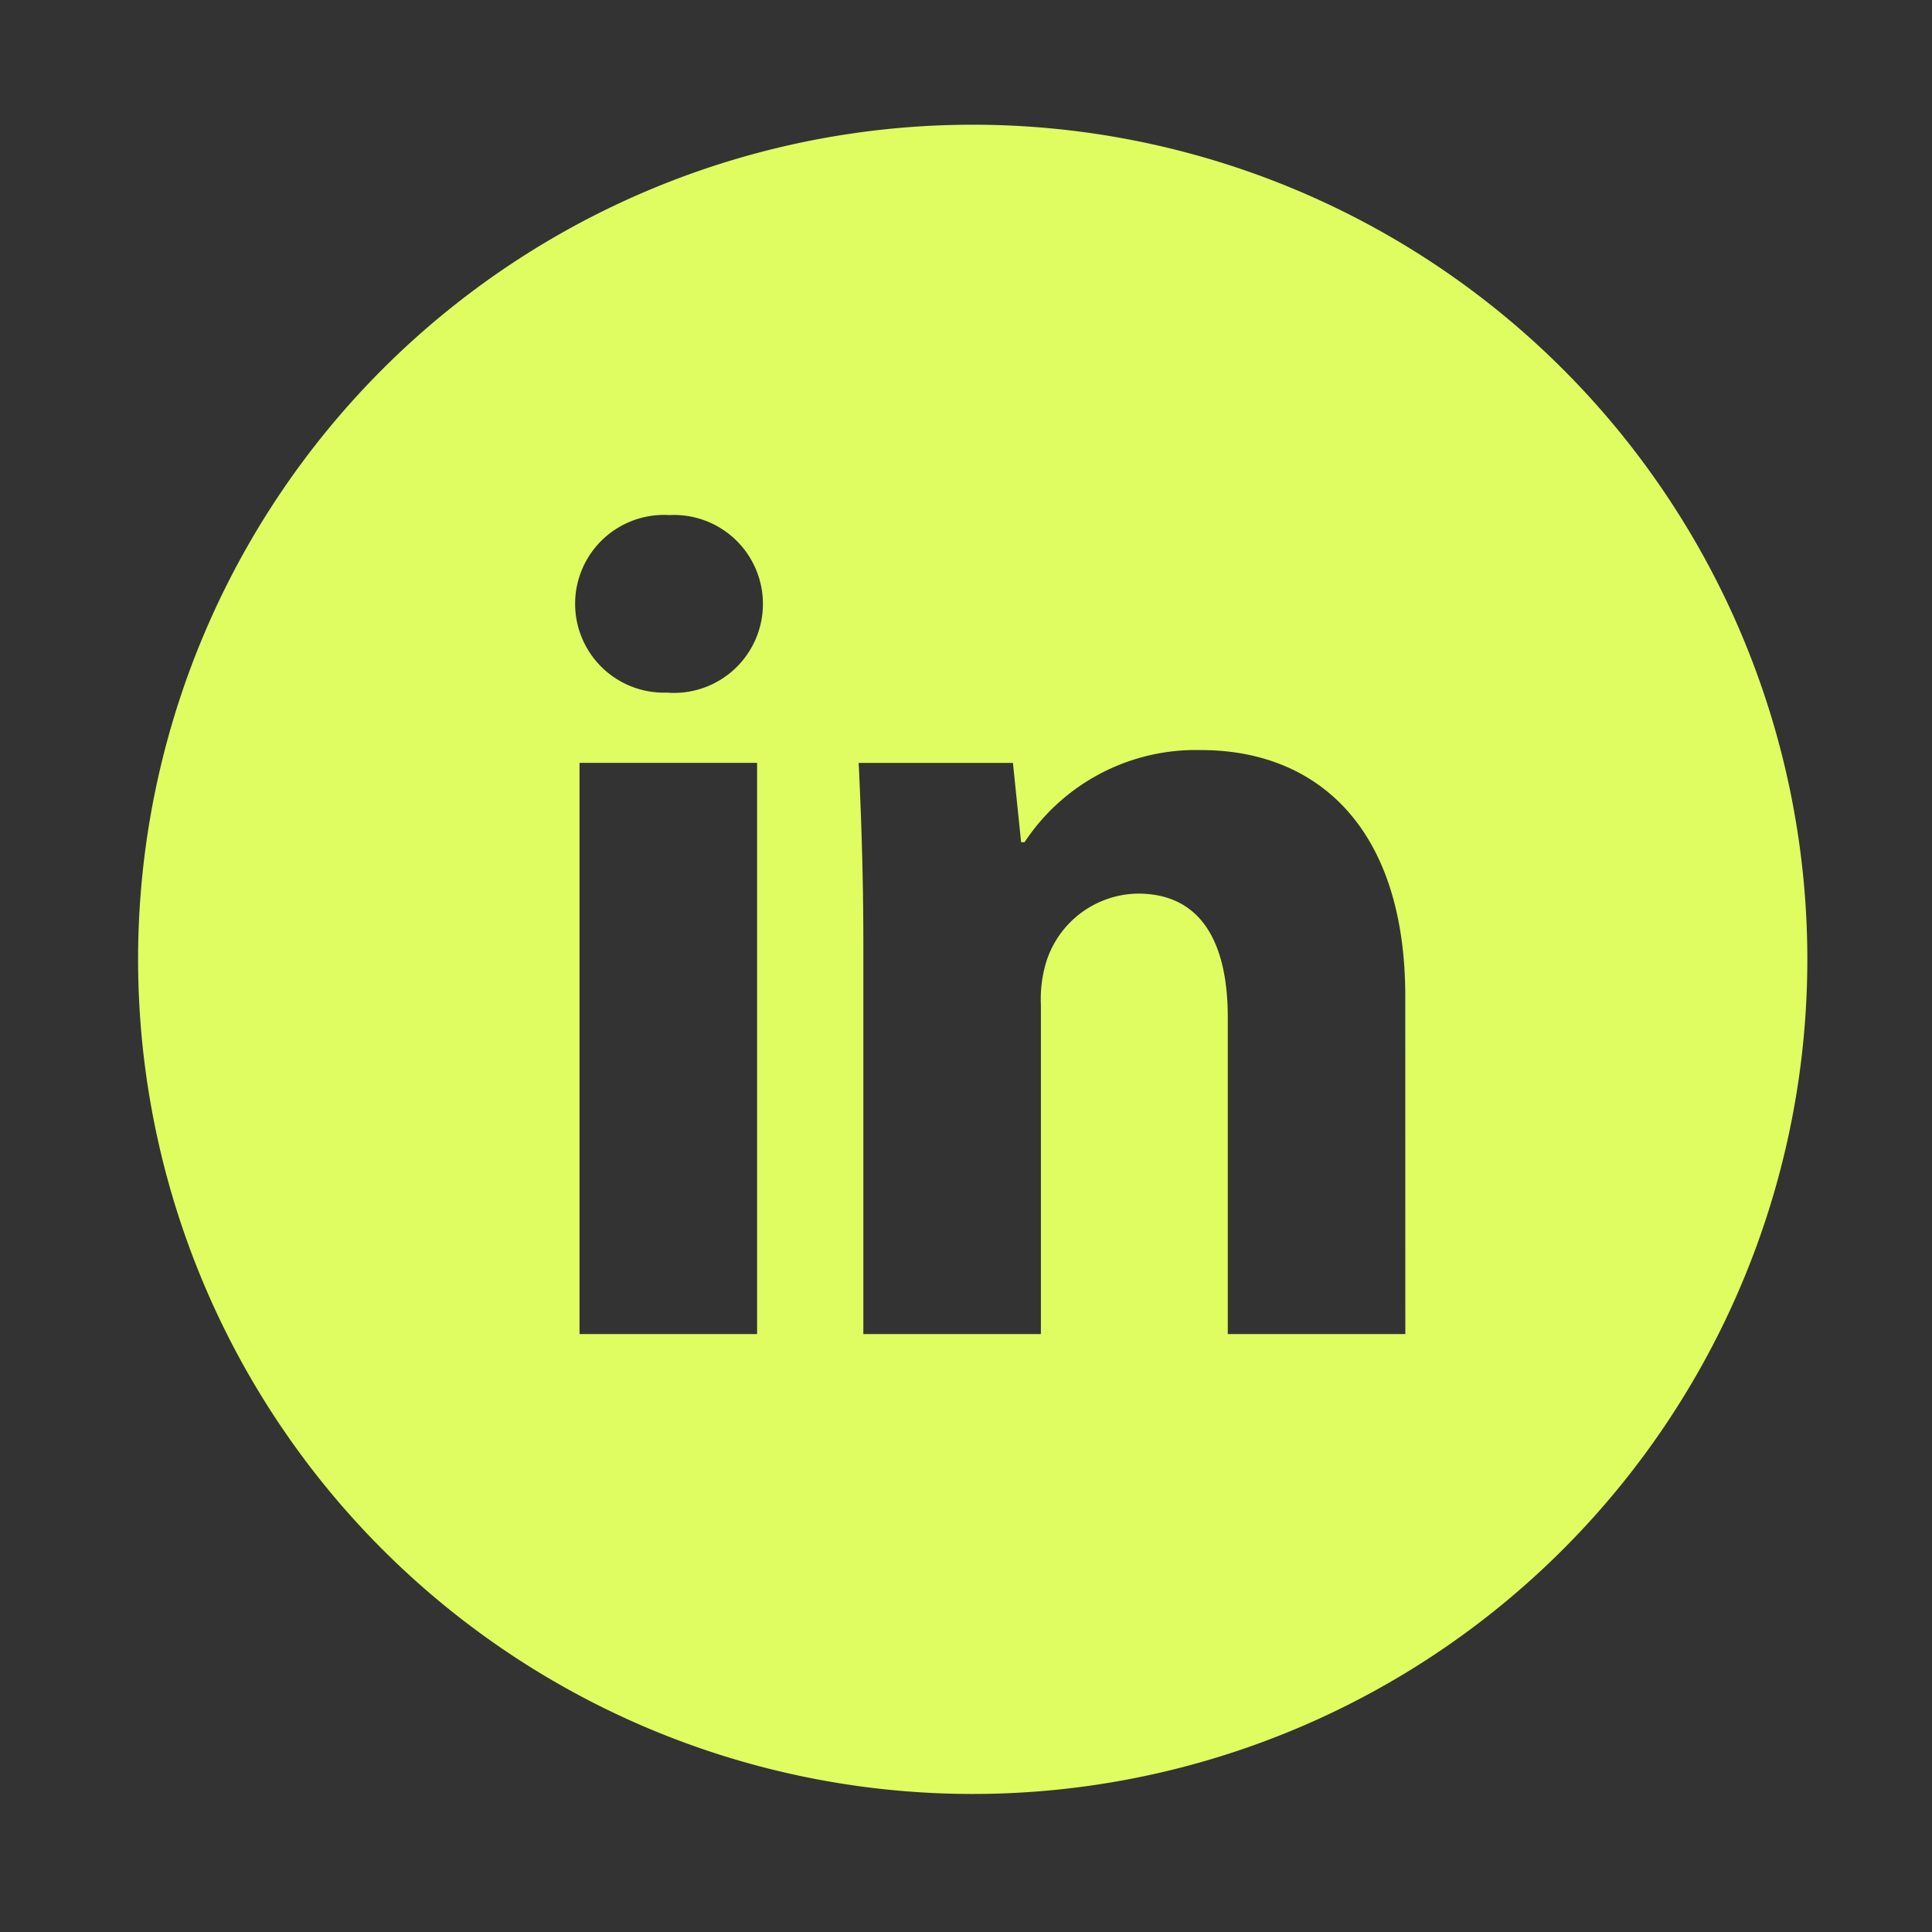 <svg xmlns="http://www.w3.org/2000/svg" xmlns:xlink="http://www.w3.org/1999/xlink" width="38" height="38" viewBox="0 0 38 38">
  <rect x="0" y="0" width="38" height="38" fill="#333333" stroke="none"/>
  <defs>
    <clipPath id="clip-path">
      <rect id="Rectangle_1260" data-name="Rectangle 1260" width="38" height="38" transform="translate(-0.39 -0.39)" fill="#dffd60"/>
    </clipPath>
  </defs>
  <g id="Group_1594" data-name="Group 1594" transform="translate(3.39 3.05)">
    <g id="Group_1594-2" data-name="Group 1594" transform="translate(-3 -2.66)" clip-path="url(#clip-path)">
      <path id="Path_744" data-name="Path 744" d="M16.416,0A16.416,16.416,0,1,0,32.832,16.416,16.416,16.416,0,0,0,16.416,0M12.175,23.786H8.683V12.551h3.492ZM10.4,11.17a1.748,1.748,0,1,1,.048-3.492A1.75,1.75,0,1,1,10.4,11.17M24.925,23.786H21.433V17.558c0-1.447-.506-2.435-1.768-2.435a1.919,1.919,0,0,0-1.792,1.31,2.5,2.5,0,0,0-.116.872v6.481H14.265v-7.65c0-1.4-.044-2.575-.092-3.584h3.034l.161,1.56h.068A4.035,4.035,0,0,1,20.906,12.3c2.295,0,4.018,1.539,4.018,4.846Z" transform="translate(2.326 2.063)" fill="#dffd60"/>
    </g>
  </g>
</svg>
